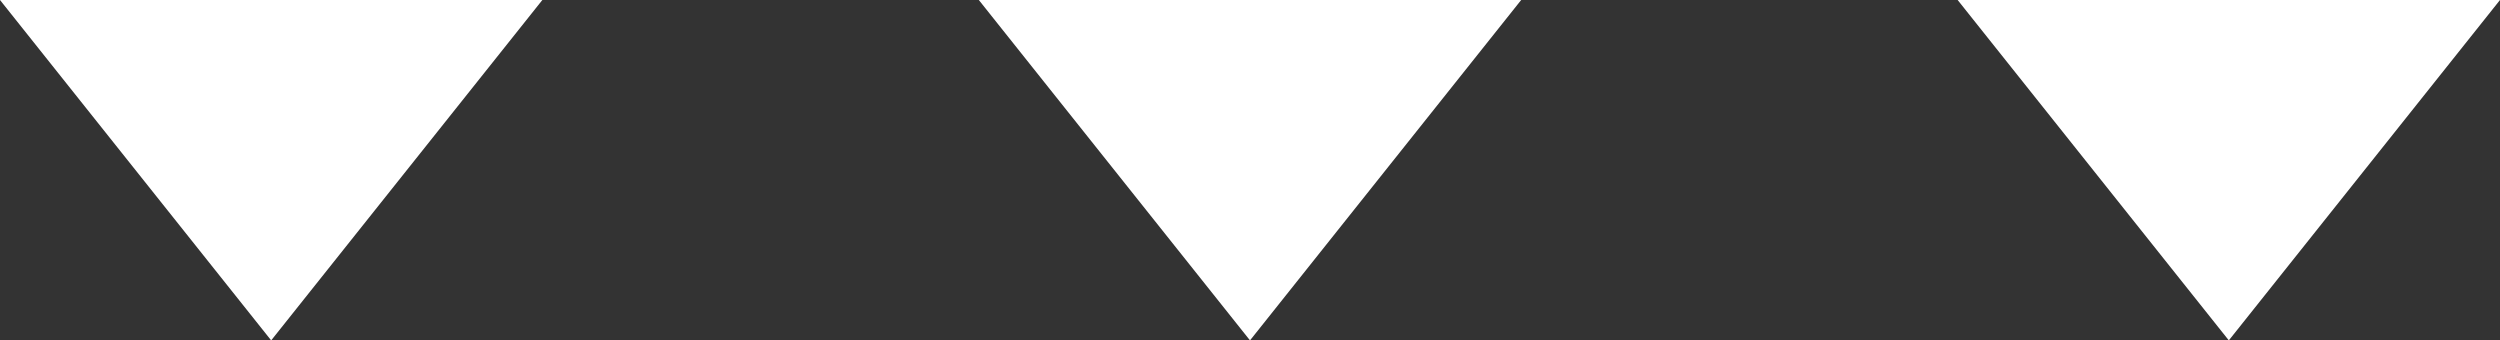 <?xml version="1.0" encoding="UTF-8"?><svg id="b" xmlns="http://www.w3.org/2000/svg" viewBox="0 0 109.8 14.95"><rect x="0" y="0" width="109.8" height="14.95" fill="#333333" stroke="none"/><g id="c"><polygon points="23.82 0 11.91 14.95 0 0 23.82 0" style="fill:#fff;"/><polygon points="66.81 0 54.9 14.95 42.99 0 66.81 0" style="fill:#fff;"/><polygon points="109.8 0 97.89 14.95 85.98 0 109.8 0" style="fill:#fff;"/></g></svg>